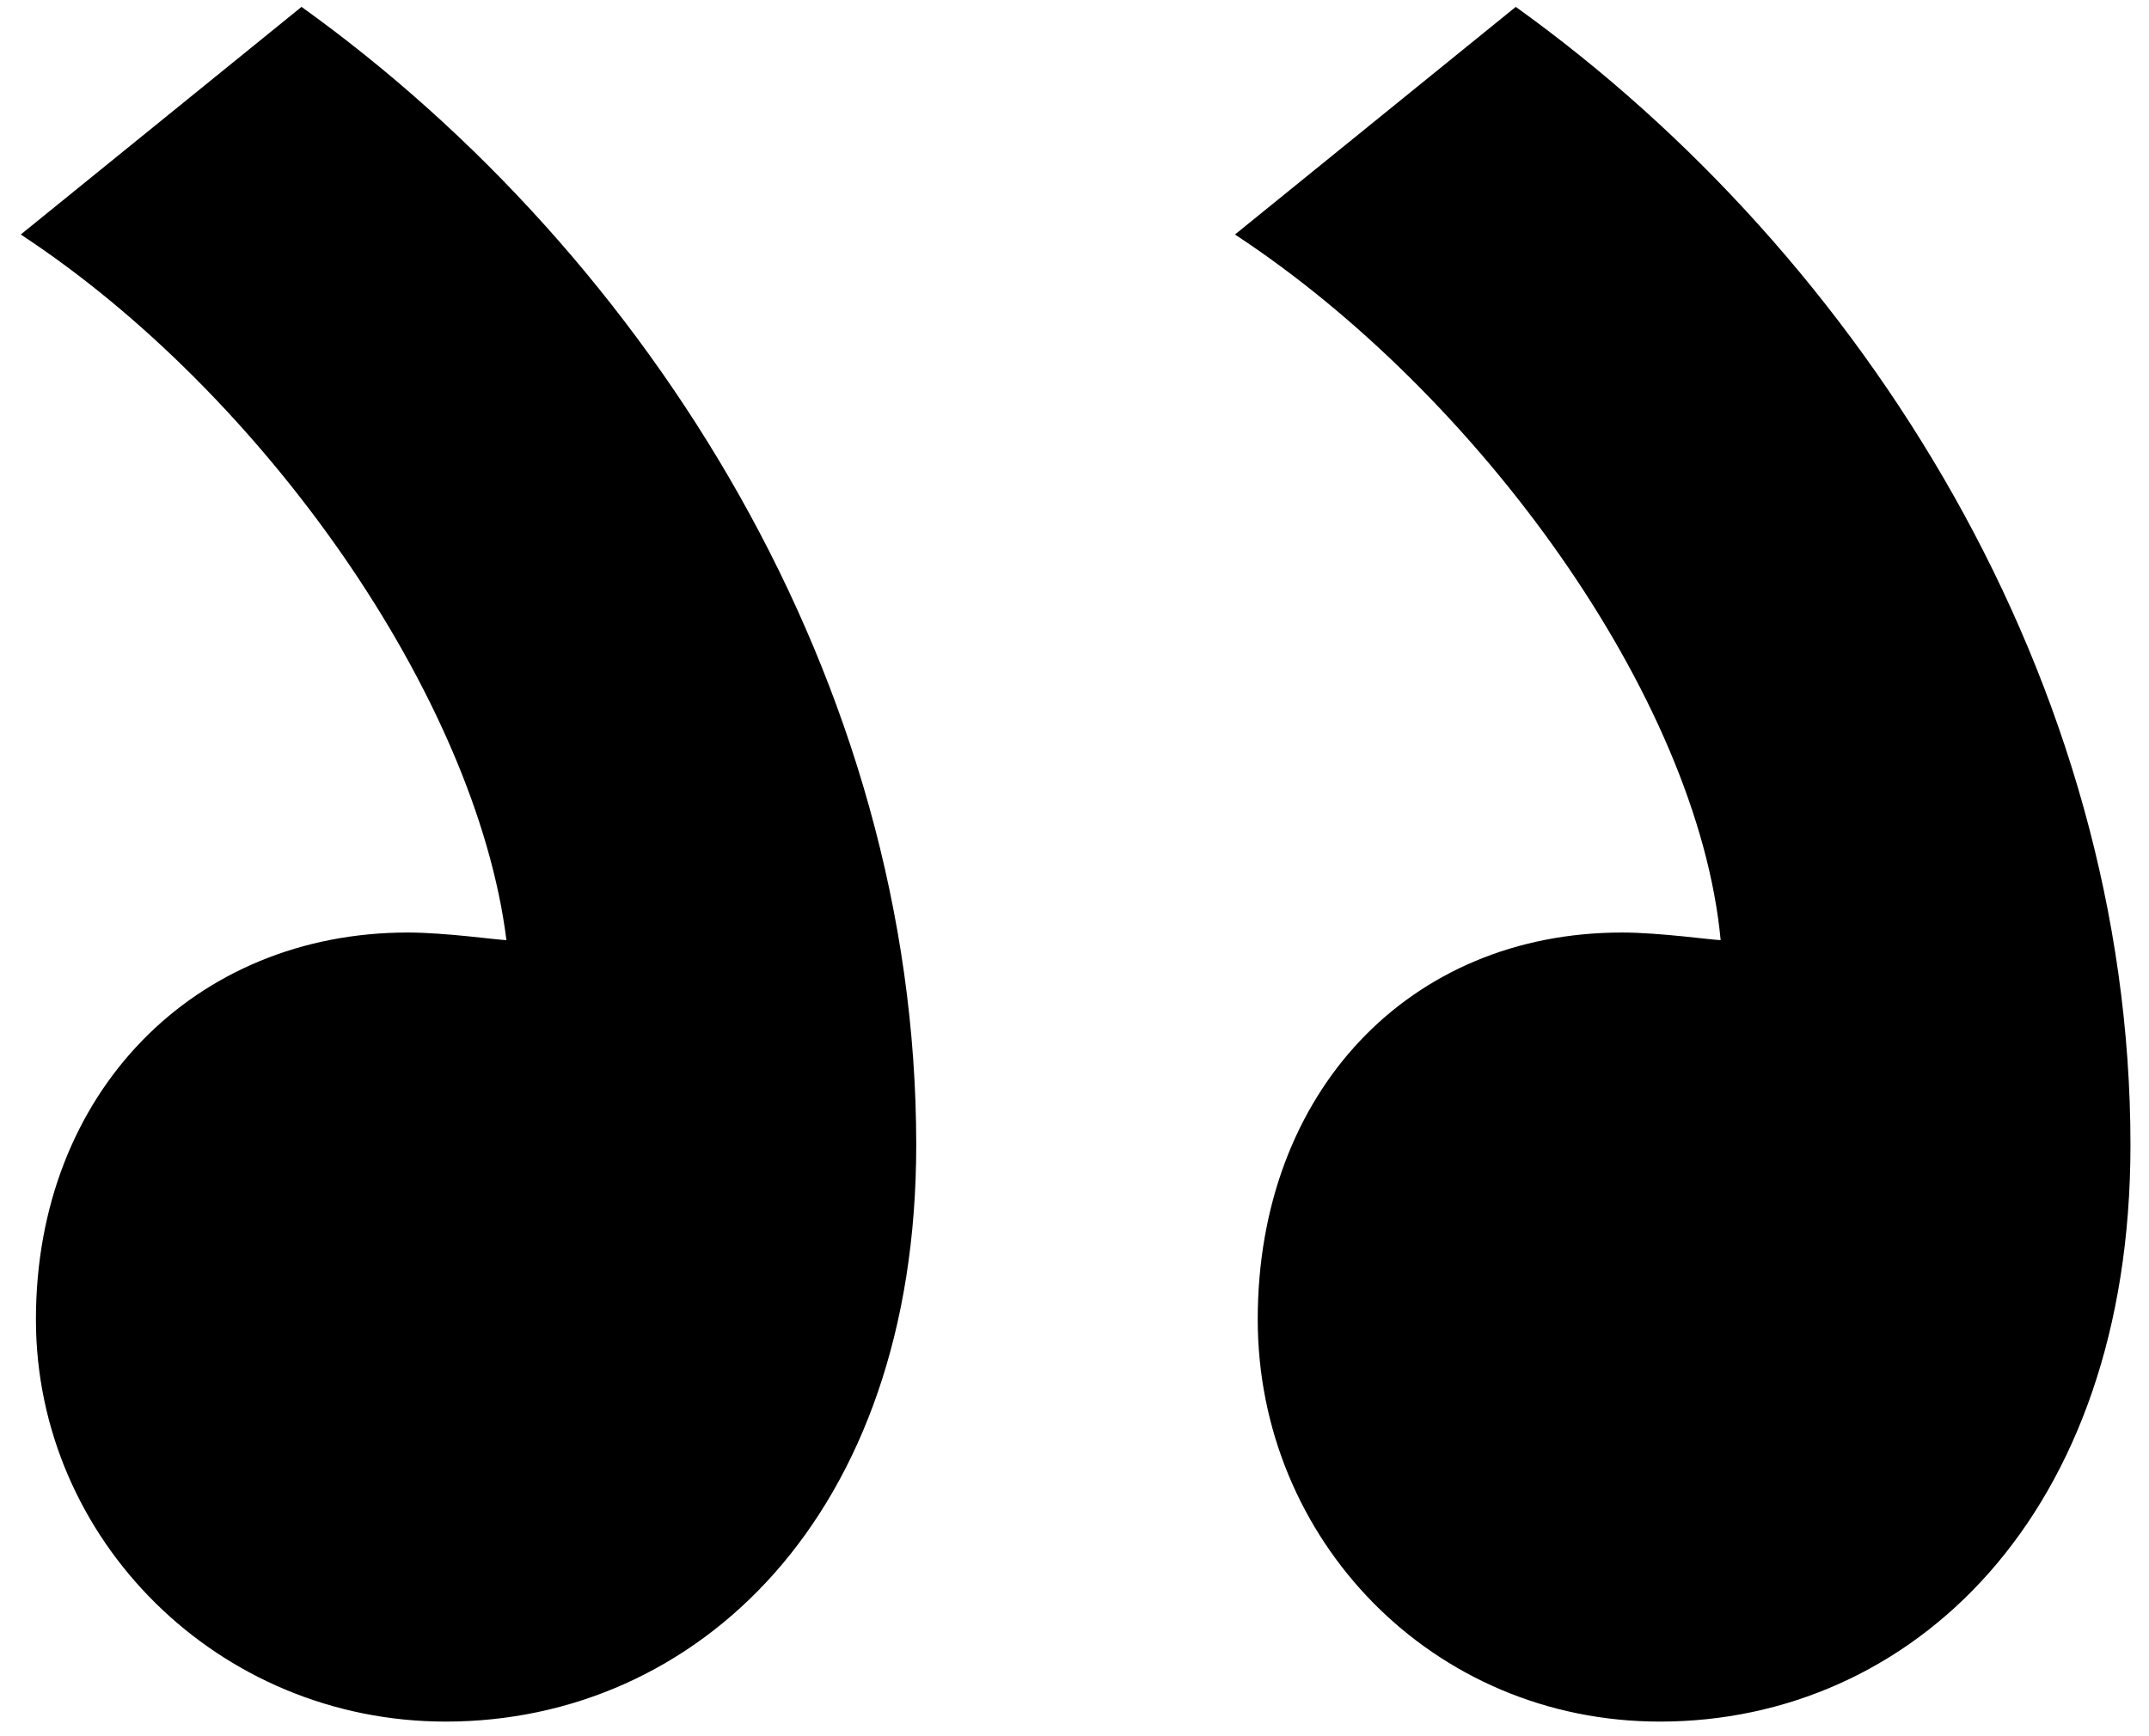 <?xml version="1.0" encoding="UTF-8"?>
<svg xmlns="http://www.w3.org/2000/svg" width="99" height="80" viewBox="0 0 99 80" fill="none">
  <path d="M69.828 0.317L56.892 10.806C68.08 18.147 78.218 32.132 79.267 43.319C78.918 43.319 76.47 42.969 74.722 42.969C64.933 42.969 57.941 50.311 57.941 60.799C57.941 70.938 65.982 79.328 76.47 79.328C88.007 79.328 98.146 69.889 98.146 52.758C98.146 31.432 85.91 11.854 69.828 0.317ZM13.891 0.317L0.956 10.806C12.143 18.147 21.932 32.132 23.33 43.319C22.981 43.319 20.533 42.969 18.785 42.969C8.996 42.969 1.655 50.311 1.655 60.799C1.655 70.938 10.045 79.328 20.533 79.328C32.07 79.328 42.209 69.889 42.209 52.758C42.209 31.432 29.973 11.854 13.891 0.317Z" fill="black"></path>
</svg>
